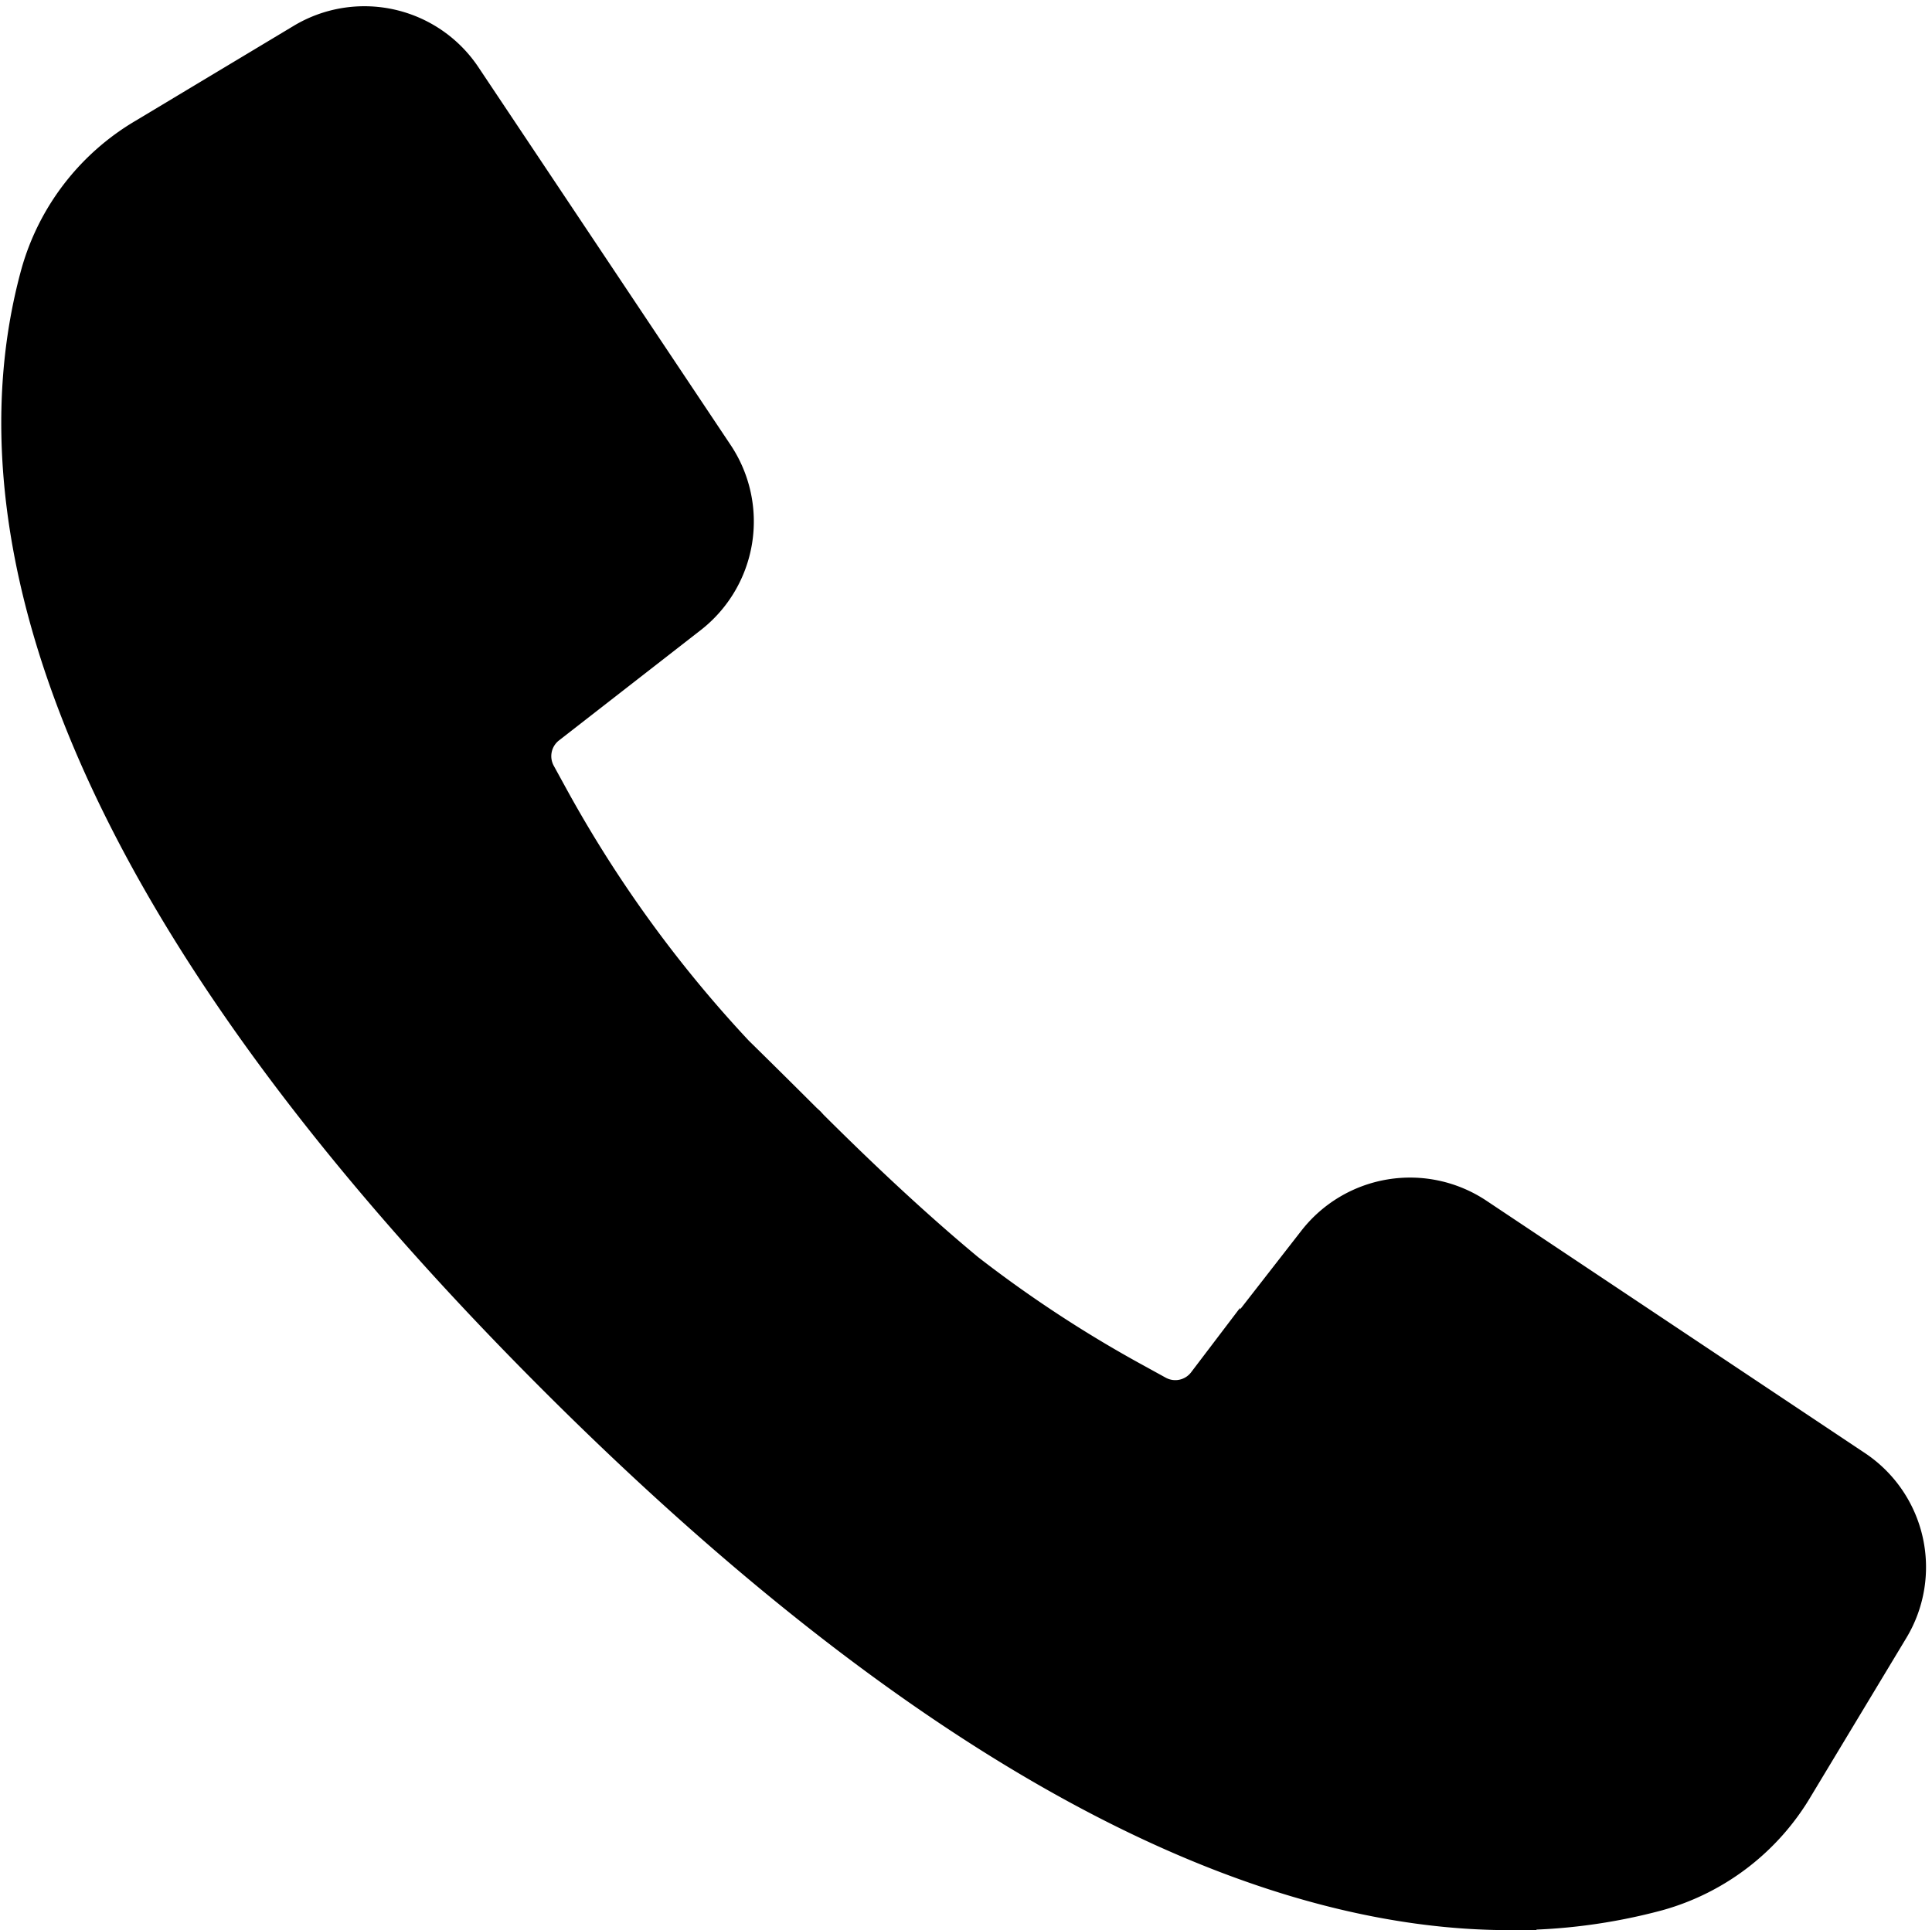 <svg xmlns="http://www.w3.org/2000/svg" width="35.471" height="35.445" viewBox="0 0 35.471 35.445">
  <path id="Path_17" data-name="Path 17" d="M34.433,27.5l-6.949-4.634a2.028,2.028,0,0,0-2.716.441l-2.024,2.6a.865.865,0,0,1-1.109.233l-.385-.212a23.27,23.27,0,0,1-6.065-4.763,23.365,23.365,0,0,1-4.764-6.065l-.211-.385a.866.866,0,0,1,.229-1.113l2.6-2.024a2.029,2.029,0,0,0,.442-2.716L8.847,1.919a2.018,2.018,0,0,0-2.72-.612L3.221,3.052A4.1,4.1,0,0,0,1.352,5.478C.305,9.291,1.093,15.871,10.786,25.565c7.711,7.71,13.451,9.784,17.4,9.784A10.136,10.136,0,0,0,30.871,35,4.1,4.1,0,0,0,33.3,33.128l1.747-2.9A2.018,2.018,0,0,0,34.433,27.5Zm-.374,2.134-1.743,2.906c-.385.659-3.4-8.738-4.133-8.529-3.52.966-3.692,6.463-13-2.843S1.489,9.3,2.455,5.781A2.961,2.961,0,0,1,3.81,4.033l-2.458,2.3c.4-.241,4.516,4.859,4.775,5.249l4.286-5.249L6.127,12.6c.253.383,6.569-2.2,6.208-1.919L1.352,6.335C.56,6.94,8.716,14.407,9.2,15.277l.207.375a24.272,24.272,0,0,0,4.959,6.328A24.3,24.3,0,0,0,20.7,26.938l.376.207a2,2,0,0,0,2.57-.53l2.024-2.6c.283-.361-1.281,4.665-.9,4.918l7.548,3.612C32.705,32.8,34.3,29.236,34.059,29.637Z" transform="translate(-0.477 -0.404)" stroke="#000" stroke-width="1"/>
</svg>
